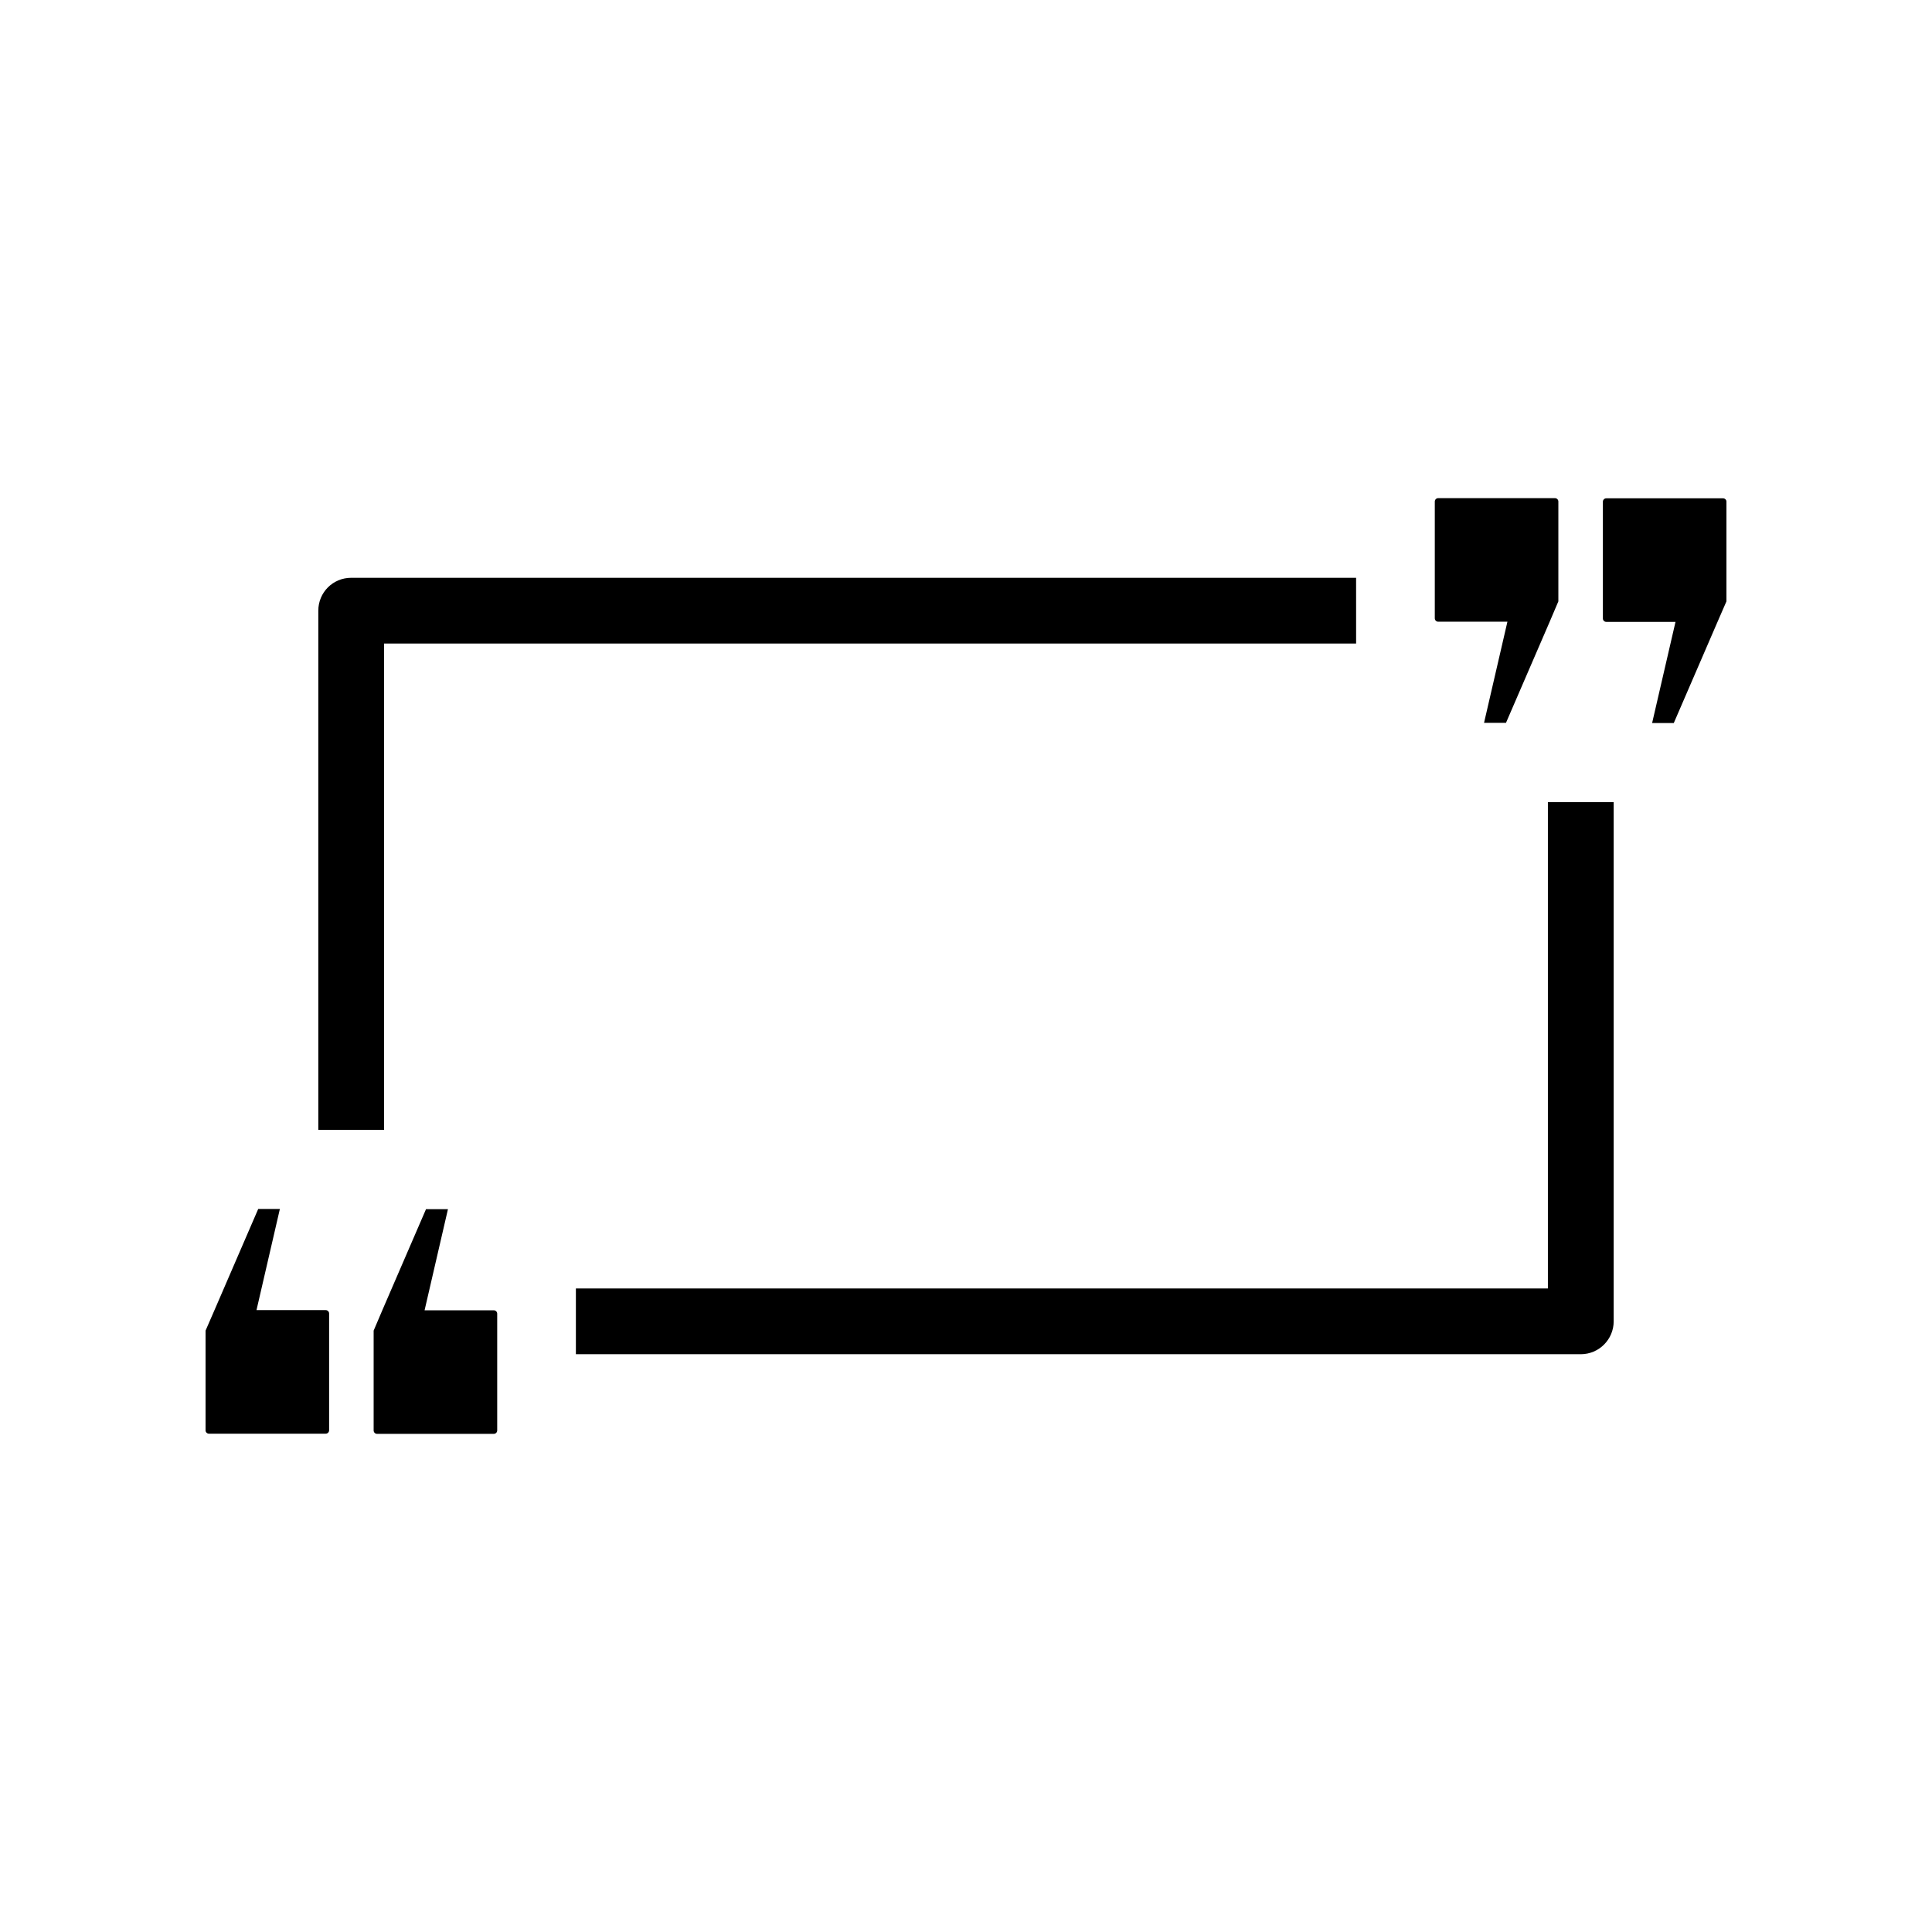<?xml version="1.0" encoding="UTF-8"?>
<!-- Uploaded to: SVG Repo, www.svgrepo.com, Generator: SVG Repo Mixer Tools -->
<svg fill="#000000" width="800px" height="800px" version="1.1" viewBox="144 144 512 512" xmlns="http://www.w3.org/2000/svg">
 <g>
  <path d="m543.08 335.61 11.586-26.801 2.316-5.441v-26.449c0-0.504-0.402-0.906-0.906-0.906h-30.934c-0.504 0-0.906 0.402-0.906 0.906v30.934c0 0.504 0.402 0.906 0.906 0.906h18.34l-6.195 26.801h5.793z"/>
  <path d="m600.62 276.06h-30.934c-0.504 0-0.906 0.402-0.906 0.906v30.934c0 0.504 0.402 0.906 0.906 0.906h18.34l-6.195 26.801h5.742l11.586-26.801 2.367-5.441v-26.449c0-0.453-0.402-0.855-0.906-0.855z"/>
  <path d="m256.92 464.39-11.586 26.801-2.316 5.441v26.449c0 0.504 0.402 0.906 0.906 0.906h30.934c0.504 0 0.906-0.402 0.906-0.906v-30.934c0-0.504-0.402-0.906-0.906-0.906h-18.34l6.195-26.801h-5.793z"/>
  <path d="m199.38 523.94h30.934c0.504 0 0.906-0.402 0.906-0.906v-30.934c0-0.504-0.402-0.906-0.906-0.906h-18.34l6.195-26.801h-5.742l-11.586 26.801-2.367 5.438v26.449c0 0.453 0.402 0.859 0.906 0.859z"/>
  <path d="m571.64 494.16v-137.59h-17.434v128.88h-257.59v17.434h266.31c4.836-0.004 8.715-3.934 8.715-8.719z"/>
  <path d="m503.38 297.12h-266.31c-4.836 0-8.715 3.879-8.715 8.715v137.59h17.434l-0.004-128.88h257.6z"/>
 </g>
</svg>